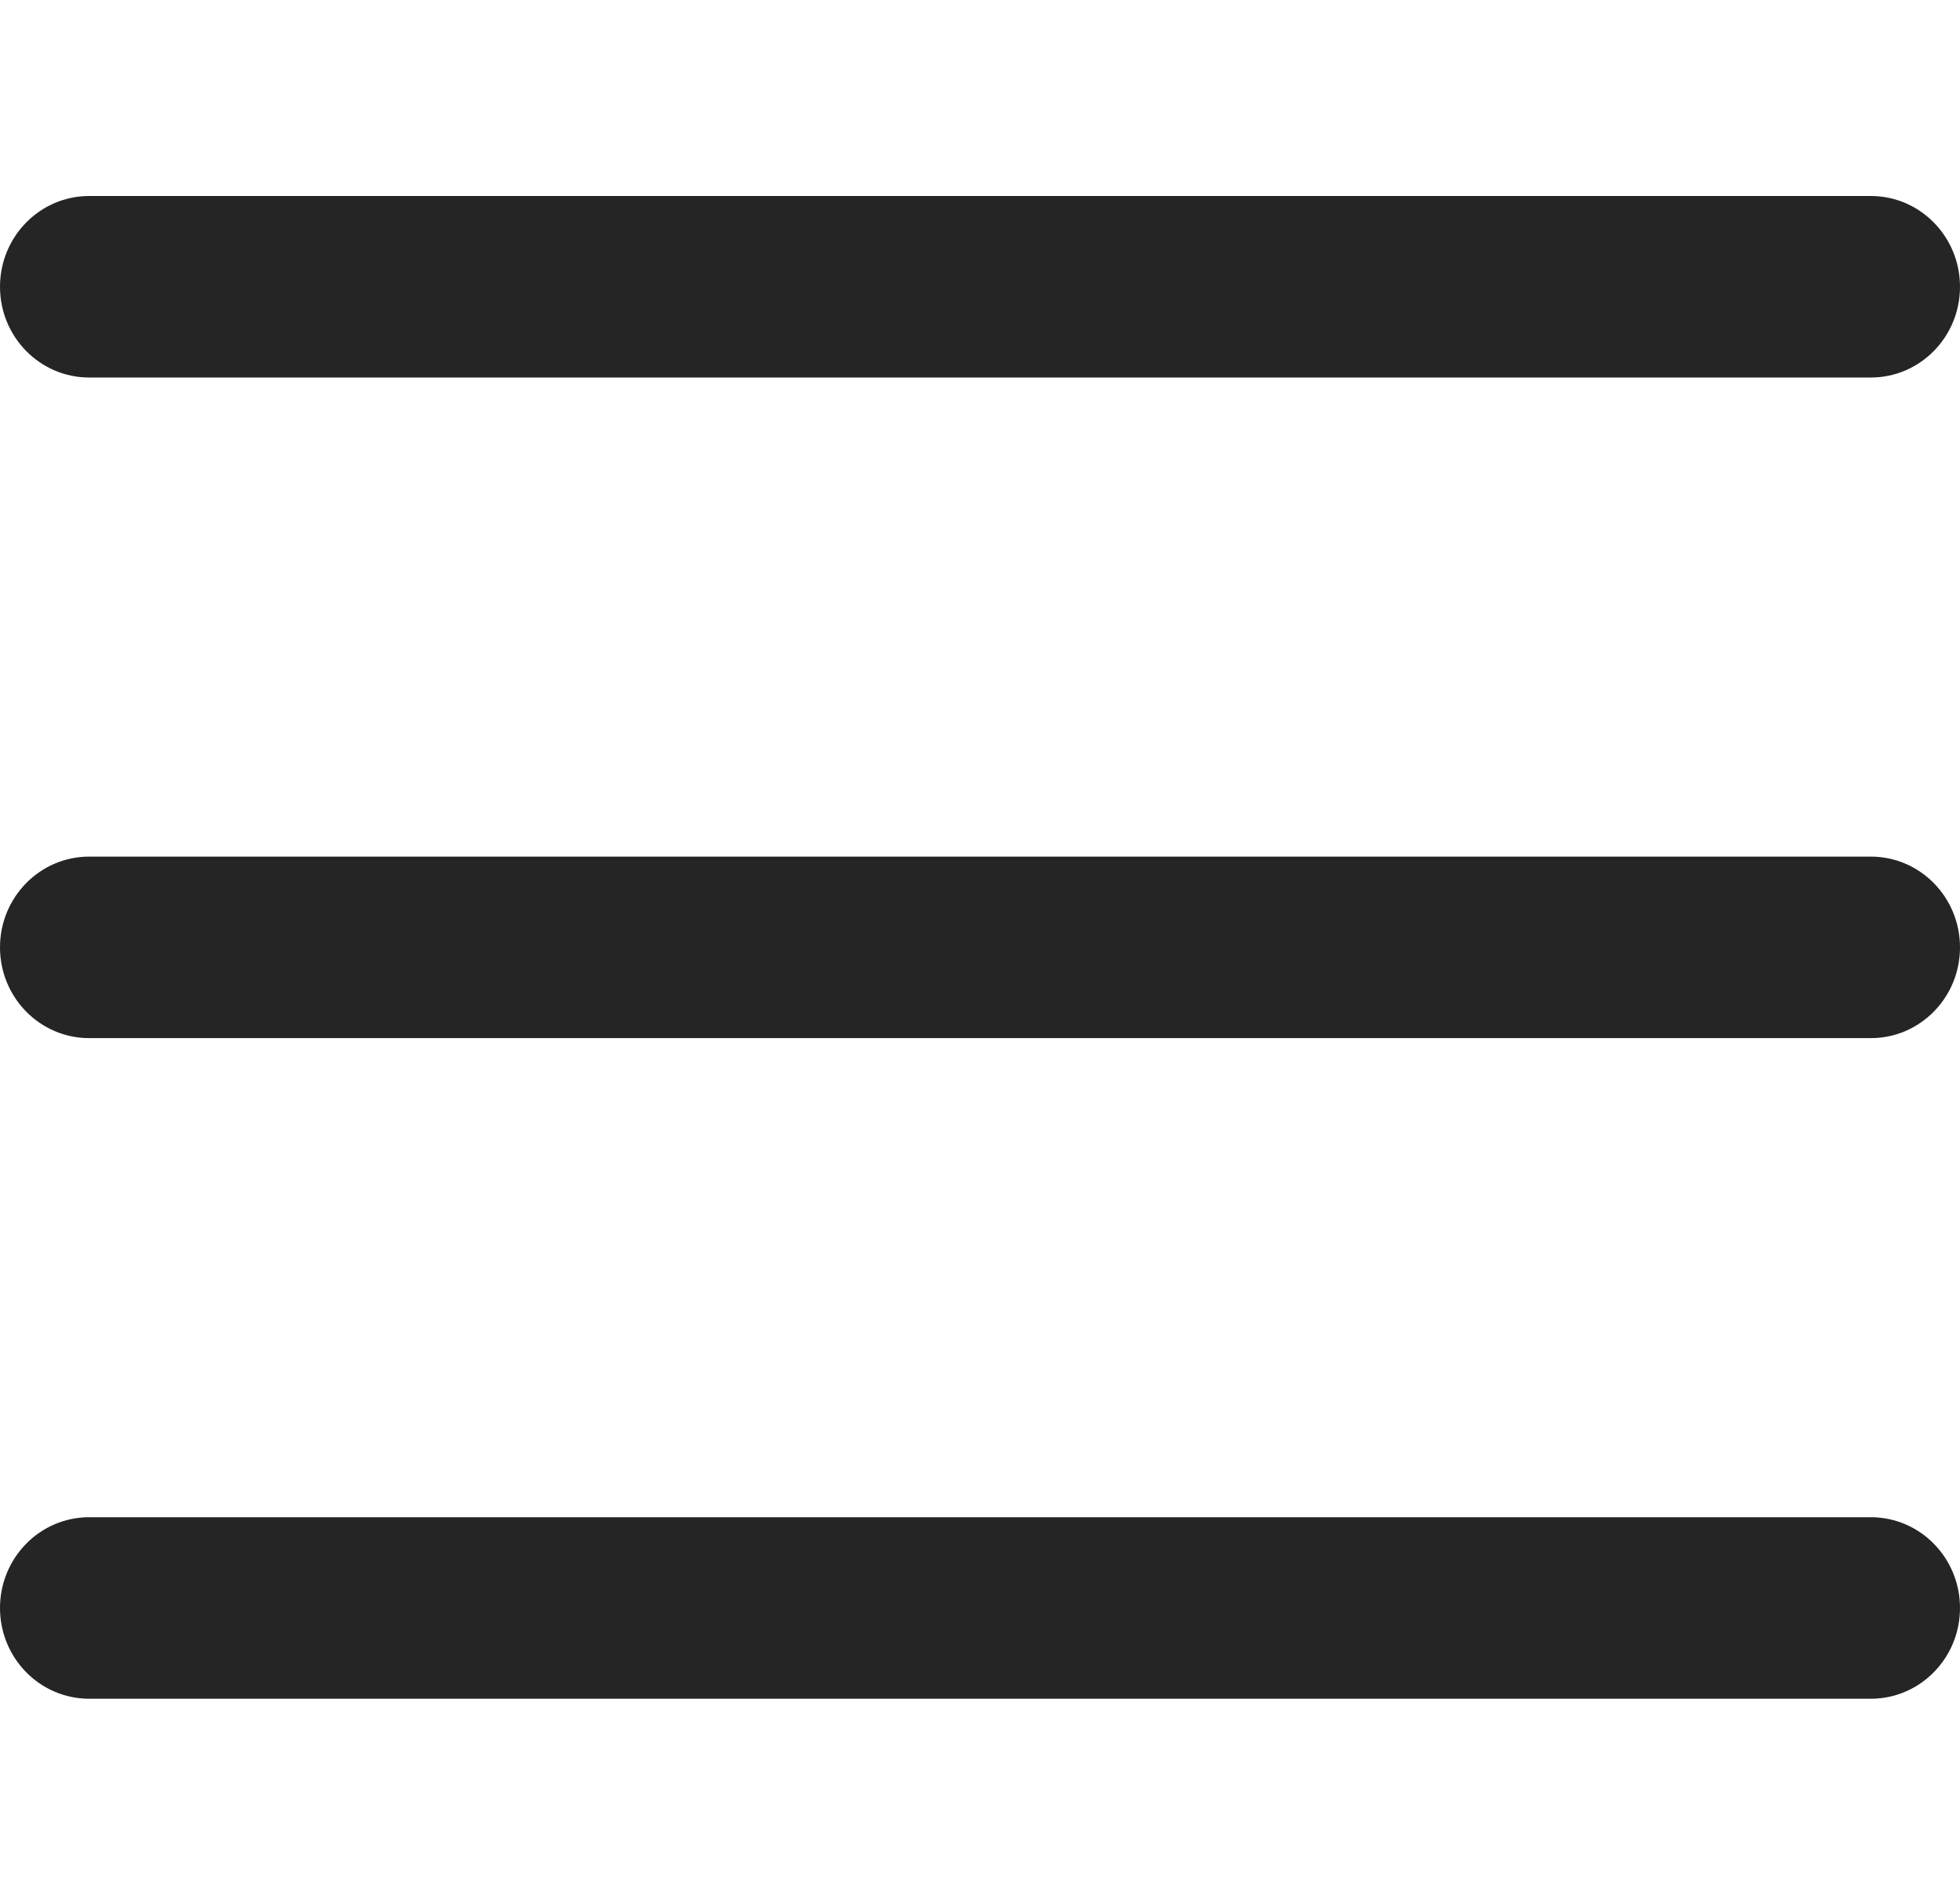 <?xml version="1.0" encoding="UTF-8"?> <svg xmlns="http://www.w3.org/2000/svg" width="30" height="29" viewBox="0 0 30 29" fill="none"> <path d="M1.364 5.778H28.636C29.389 5.778 30 5.156 30 4.389C30 3.622 29.389 3 28.636 3H1.364C0.611 3 0 3.622 0 4.389C0 5.156 0.611 5.778 1.364 5.778Z" fill="#252525"></path> <path d="M28.636 13.111H1.364C0.611 13.111 0 13.733 0 14.5C0 15.267 0.611 15.889 1.364 15.889H28.636C29.389 15.889 30 15.267 30 14.5C30 13.733 29.389 13.111 28.636 13.111Z" fill="#252525"></path> <path d="M28.636 23.222H1.364C0.611 23.222 0 23.844 0 24.611C0 25.378 0.611 26 1.364 26H28.636C29.389 26 30 25.378 30 24.611C30 23.844 29.389 23.222 28.636 23.222Z" fill="#252525"></path> </svg> 